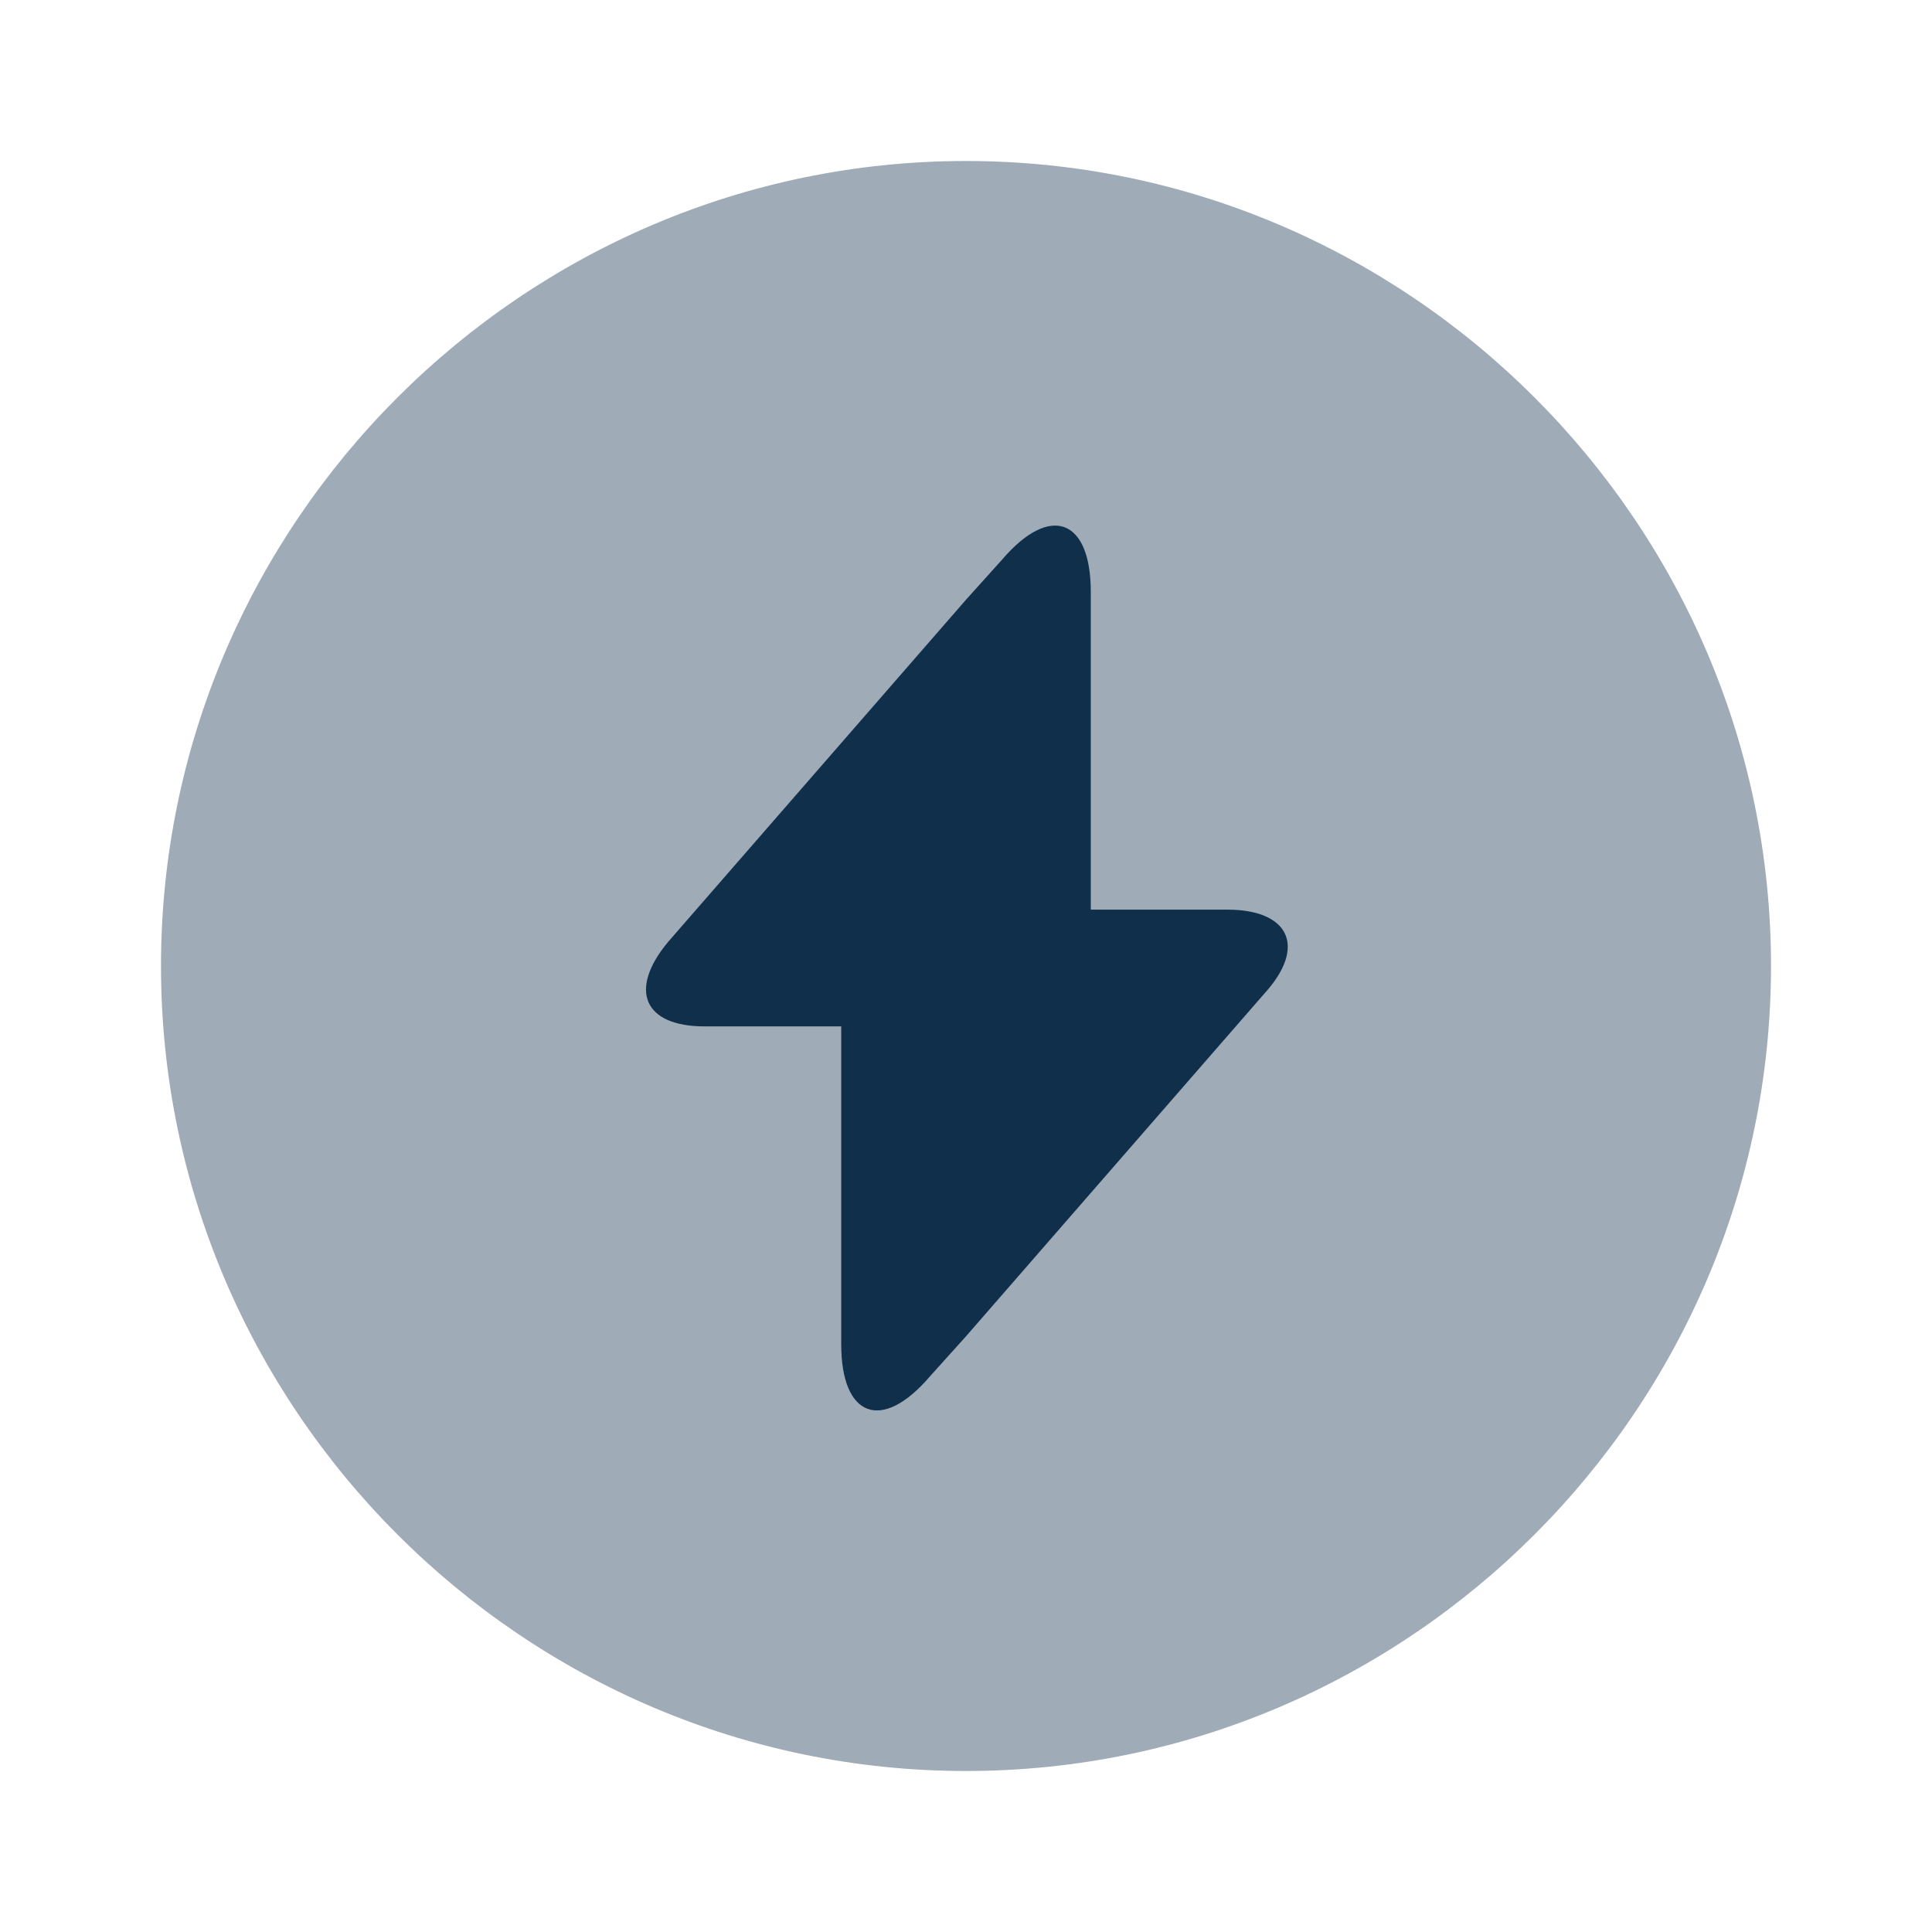 <?xml version="1.0" encoding="utf-8"?>
<!-- Generator: Adobe Illustrator 27.1.1, SVG Export Plug-In . SVG Version: 6.00 Build 0)  -->
<svg version="1.1" id="Layer_1" xmlns="http://www.w3.org/2000/svg" xmlns:xlink="http://www.w3.org/1999/xlink" x="0px" y="0px"
	 viewBox="0 0 48 48" style="enable-background:new 0 0 48 48;" xml:space="preserve">
<style type="text/css">
	.st0{opacity:0.4;fill:#102F4B;enable-background:new    ;}
	.st1{fill:#102F4B;}
</style>
<path class="st0" d="M24,44c11,0,20-9,20-20S35,4,24,4S4,13,4,24S13,44,24,44z"/>
<path class="st1" d="M30.5,22.6h-3.4v-7.9c0-1.8-1-2.2-2.2-0.8l-0.9,1l-7.4,8.5c-1,1.2-0.6,2.1,0.9,2.1h3.4v7.9c0,1.8,1,2.2,2.2,0.8
	l0.9-1l7.4-8.5C32.5,23.5,32,22.6,30.5,22.6z"/>
</svg>
